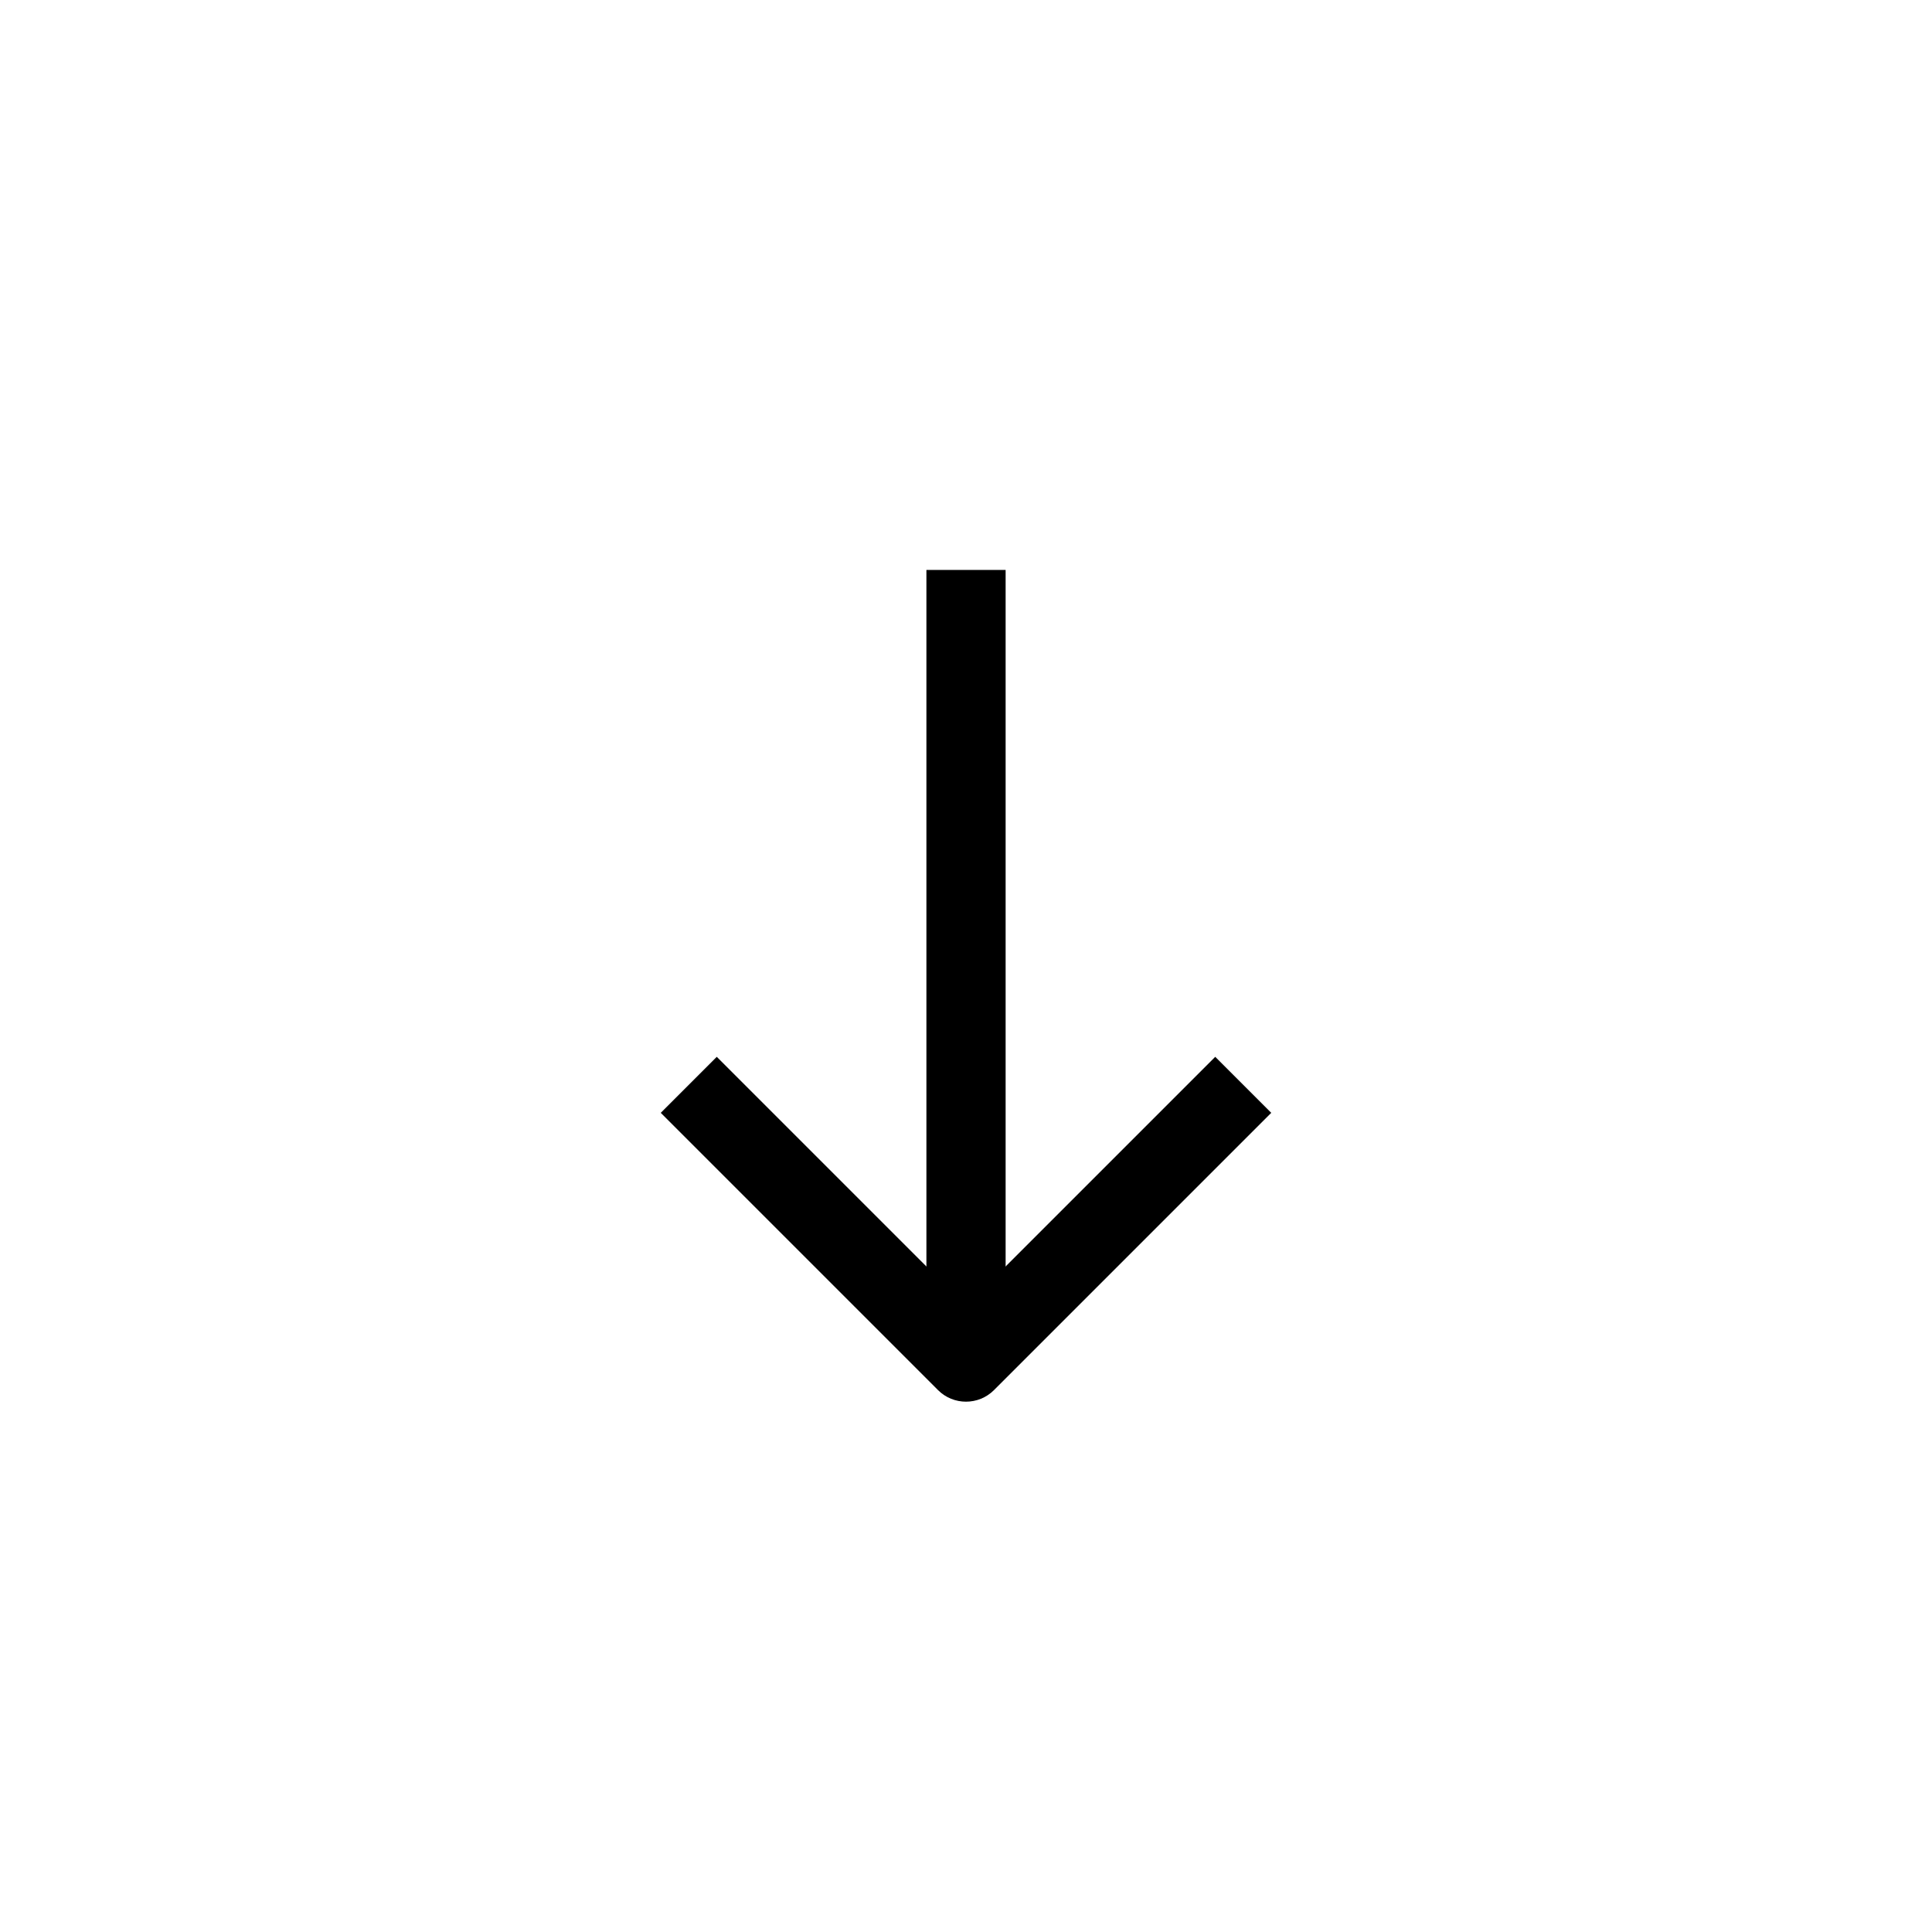 <?xml version="1.0" encoding="UTF-8"?>
<!-- Uploaded to: ICON Repo, www.svgrepo.com, Generator: ICON Repo Mixer Tools -->
<svg fill="#000000" width="800px" height="800px" version="1.1" viewBox="144 144 512 512" xmlns="http://www.w3.org/2000/svg">
 <g fill-rule="evenodd">
  <path d="m410.5 494.46v-199.42h-20.992v199.42z"/>
  <path d="m400 490.12-66.051-66.051-14.844 14.844 73.473 73.473c4.098 4.098 10.742 4.098 14.844 0l73.473-73.473-14.844-14.844z"/>
 </g>
</svg>